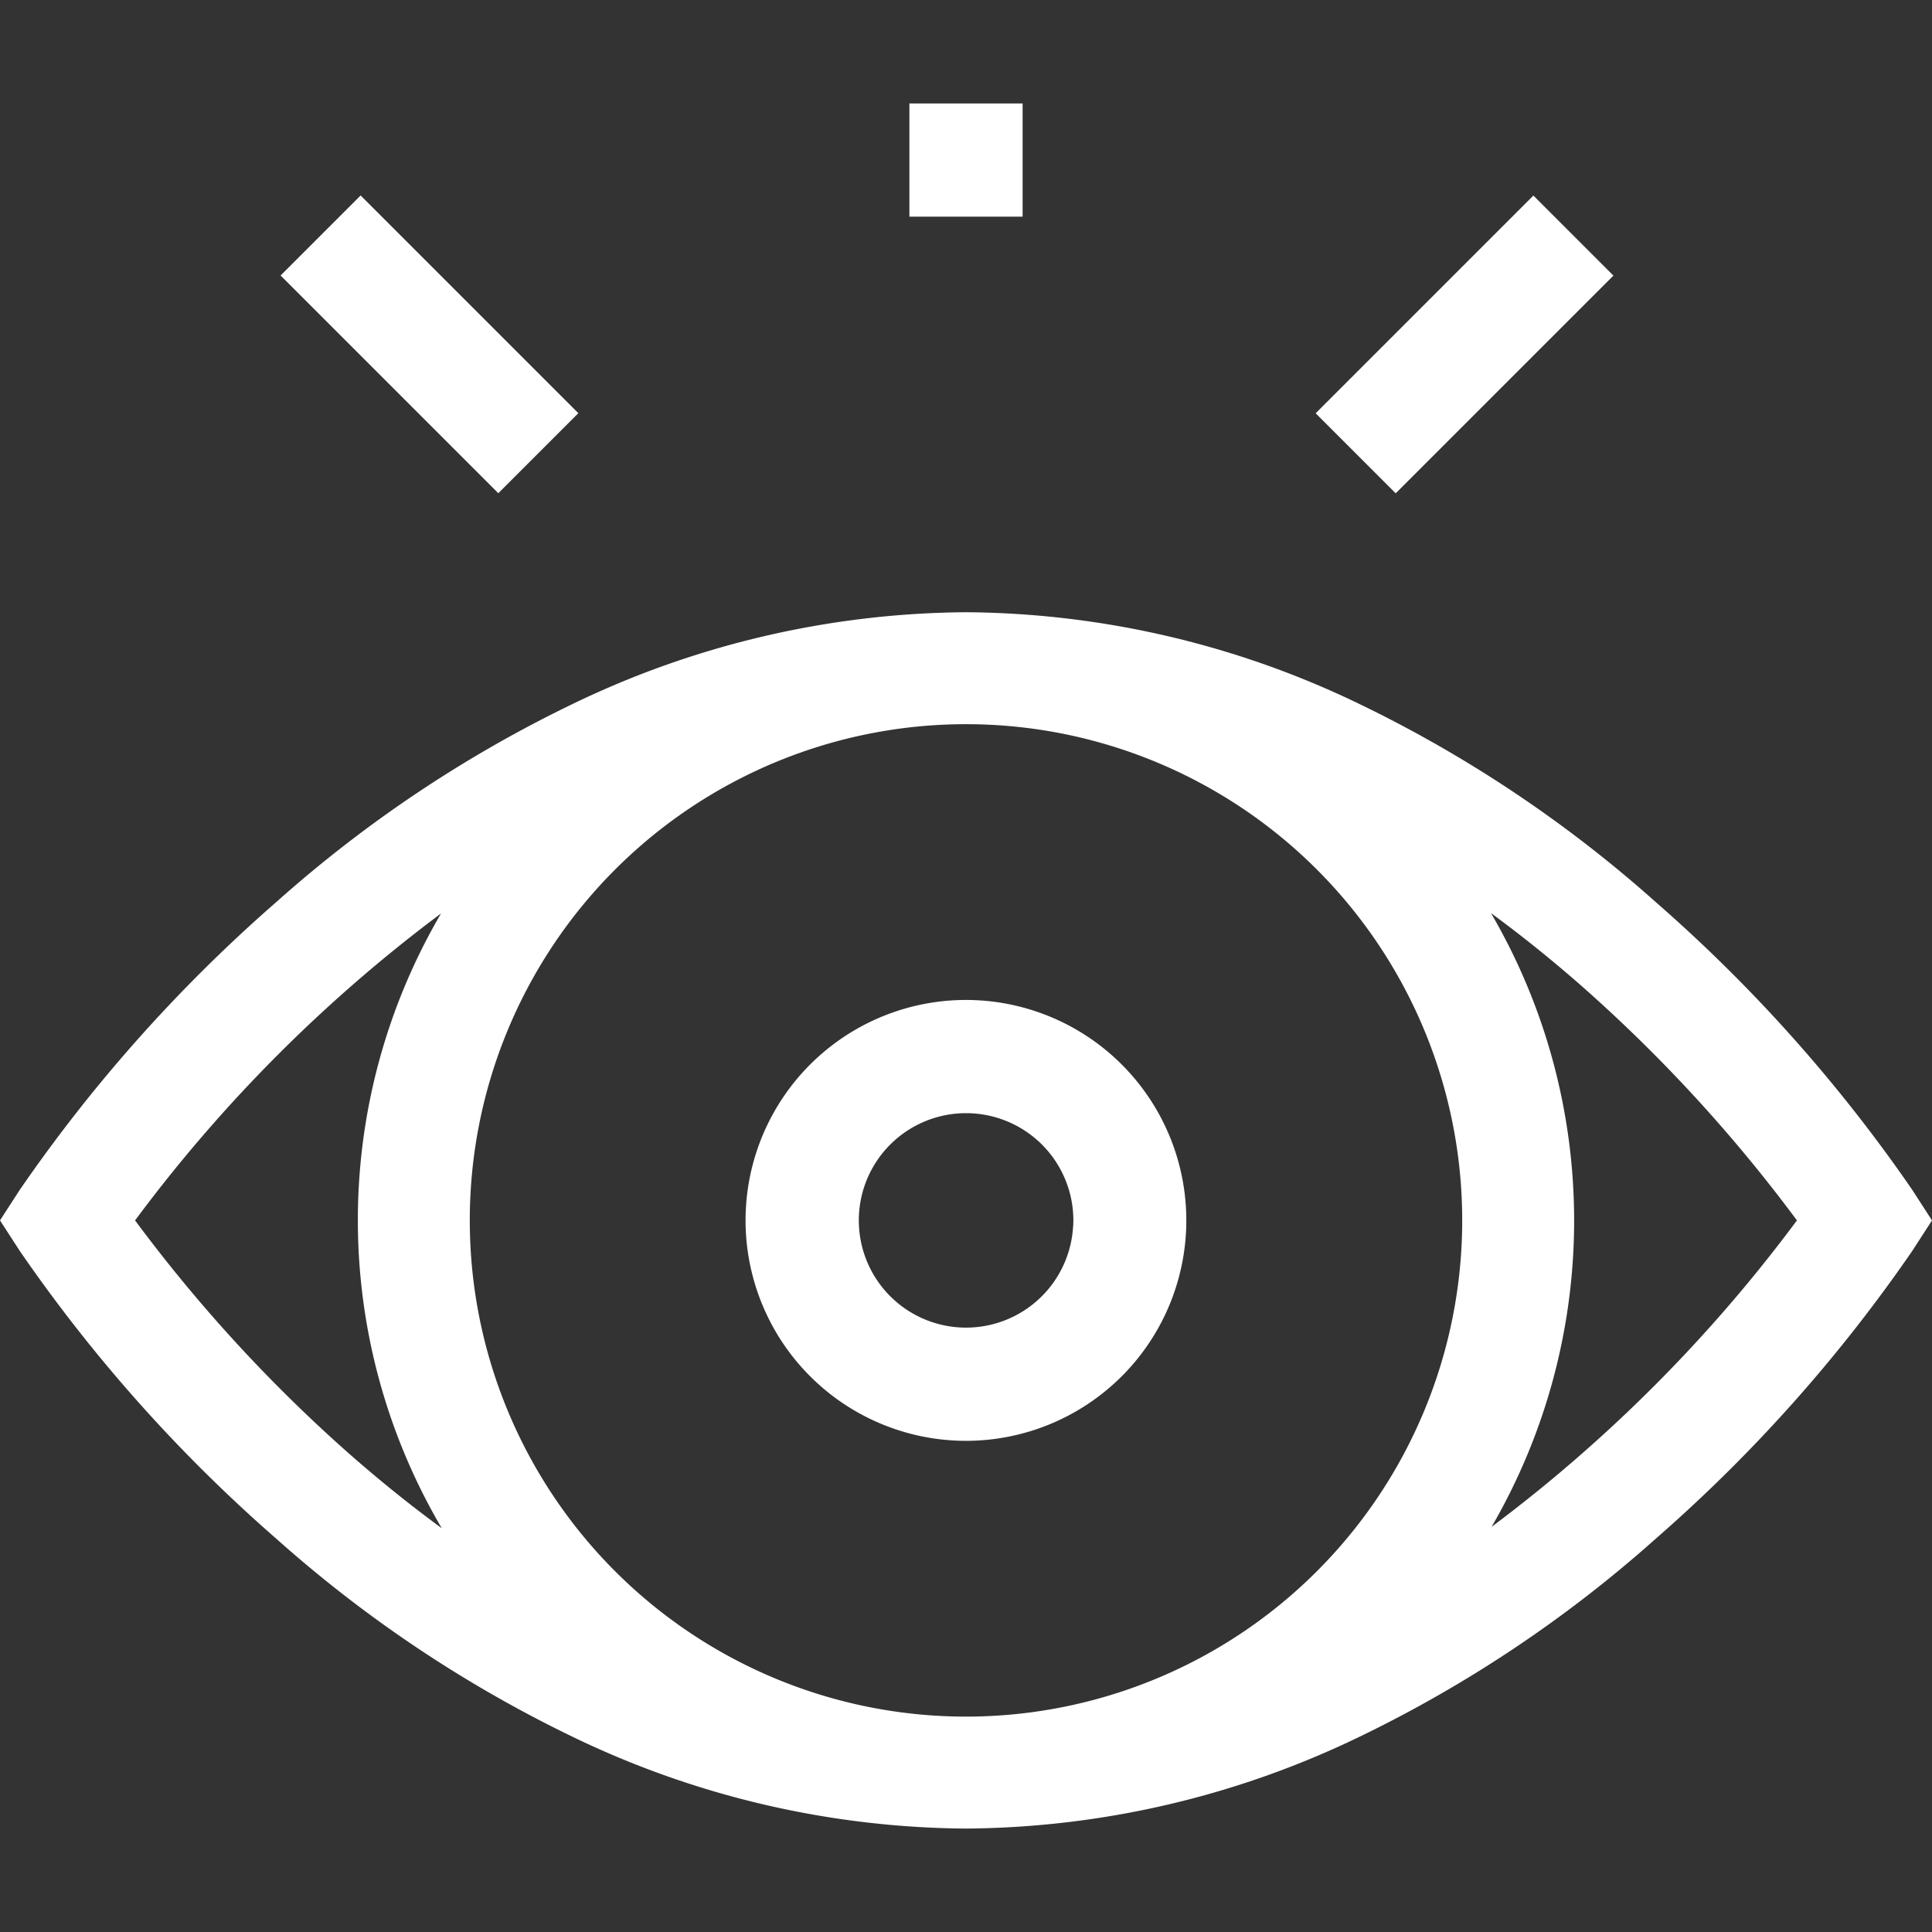 <?xml version="1.0" encoding="UTF-8"?> <svg xmlns="http://www.w3.org/2000/svg" xmlns:xlink="http://www.w3.org/1999/xlink" width="80" height="80" viewBox="0 0 80 80"><rect x="0" y="0" width="80" height="80" fill="#333333" stroke="none"/><defs><clipPath id="a"><rect width="80" height="80" transform="translate(0 0.066)" fill="#fff"></rect></clipPath></defs><g transform="translate(0 -0.066)" clip-path="url(#a)"><path d="M40.5,41.486a9.127,9.127,0,1,0-1,18.228c.171.009.34.014.509.014A9.128,9.128,0,0,0,40.5,41.486Zm3.935,9.356A4.44,4.44,0,1,1,40,46.16c.082,0,.165,0,.248.007a4.44,4.44,0,0,1,4.191,4.676Z" fill="#fff"></path><path d="M37.656,4.35h4.688V9.037H37.656Z" fill="#fff"></path><path d="M54.479,17.179l9.015-9.015,3.314,3.314-9.015,9.015Z" fill="#fff"></path><path d="M11.619,11.474l3.314-3.314,9.015,9.015-3.314,3.314Z" fill="#fff"></path><path d="M79.186,49.341A63.719,63.719,0,0,0,68.568,37.426a53.06,53.06,0,0,0-12.29-8.215A37.983,37.983,0,0,0,40,25.417a37.982,37.982,0,0,0-16.278,3.794,53.053,53.053,0,0,0-12.29,8.215A63.705,63.705,0,0,0,.815,49.341L0,50.6l.815,1.259A63.712,63.712,0,0,0,11.432,63.773a53.059,53.059,0,0,0,12.29,8.215A37.982,37.982,0,0,0,40,75.783a37.983,37.983,0,0,0,16.278-3.794,53.066,53.066,0,0,0,12.29-8.215A63.71,63.71,0,0,0,79.186,51.859L80,50.6Zm-64.6,11.033A62.773,62.773,0,0,1,5.593,50.6a61.865,61.865,0,0,1,12.67-12.71,25.142,25.142,0,0,0,.03,25.457Q16.417,61.973,14.586,60.373ZM40,71.147A20.547,20.547,0,1,1,60.547,50.6,20.547,20.547,0,0,1,40,71.147Zm21.764-7.858a25.251,25.251,0,0,0-.025-25.413q1.86,1.364,3.675,2.95A62.772,62.772,0,0,1,74.407,50.6,61.88,61.88,0,0,1,61.764,63.289Z" fill="#fff"></path></g></svg> 